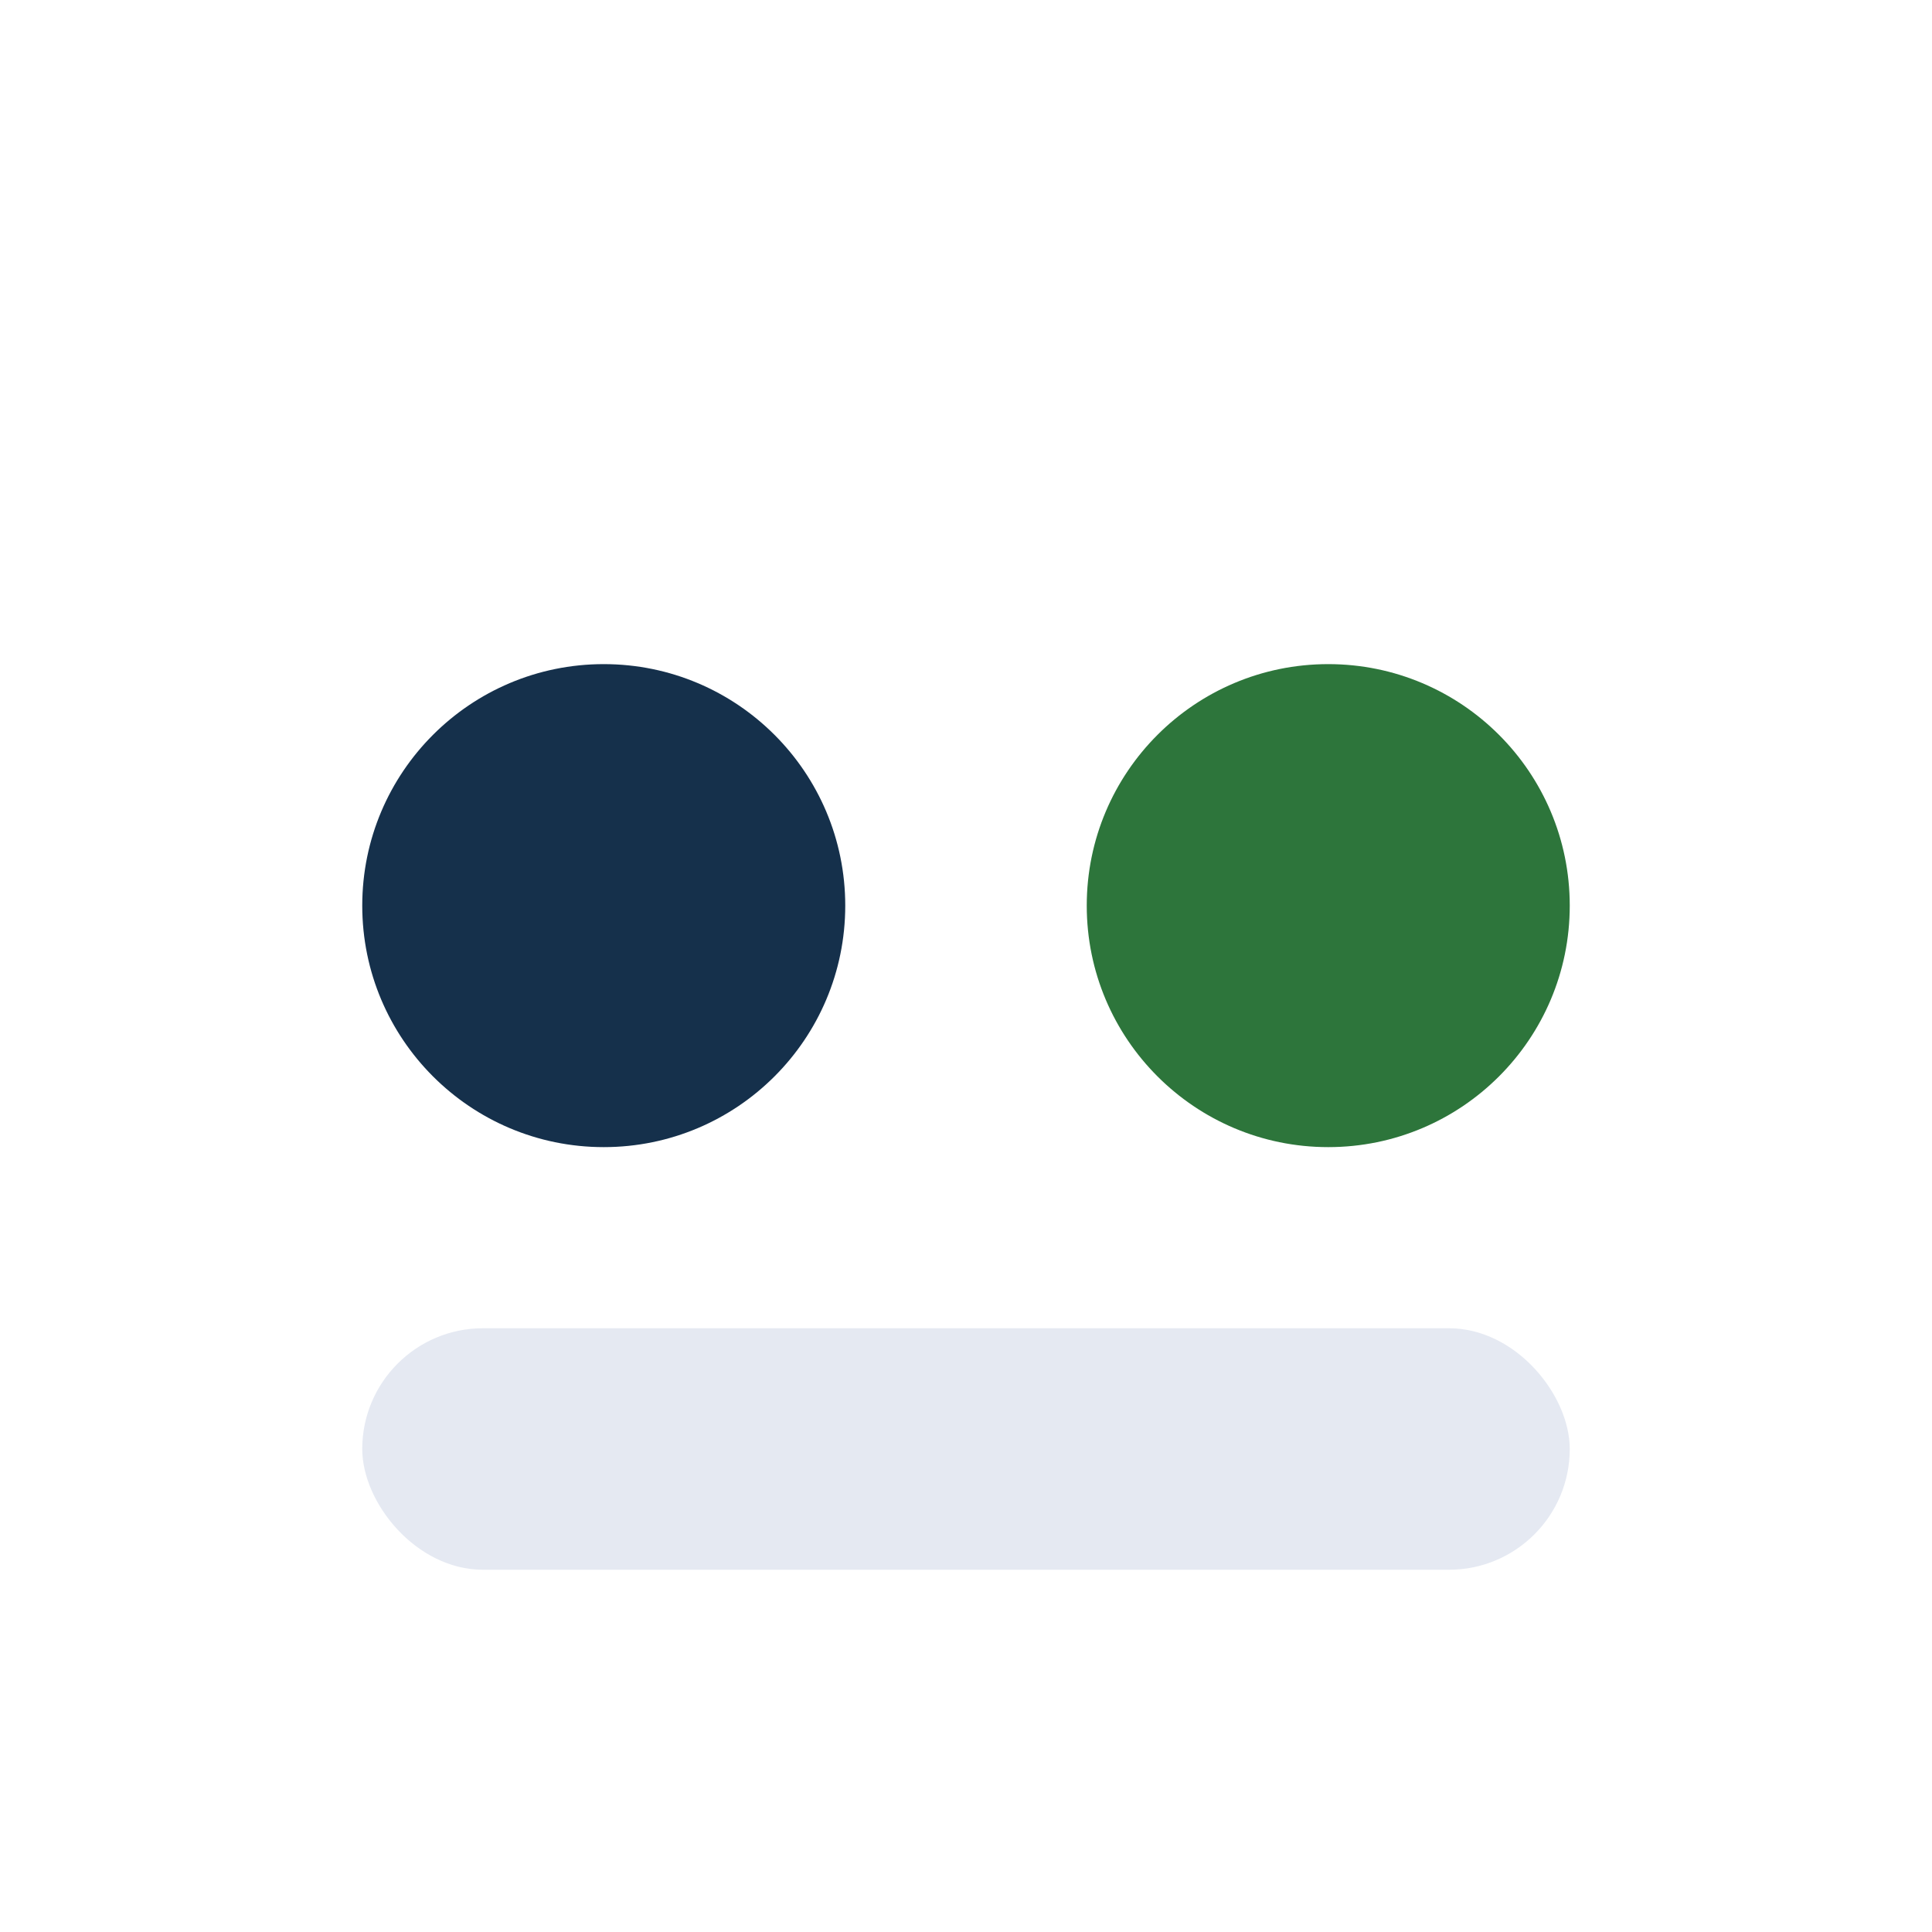 <?xml version="1.0" encoding="UTF-8"?>
<svg xmlns="http://www.w3.org/2000/svg" width="32" height="32" viewBox="0 0 32 32"><circle cx="10" cy="15" r="4" fill="#15304B"/><circle cx="22" cy="15" r="4" fill="#2D753B"/><rect x="6" y="22" width="20" height="4" rx="2" fill="#E5E9F2"/></svg>